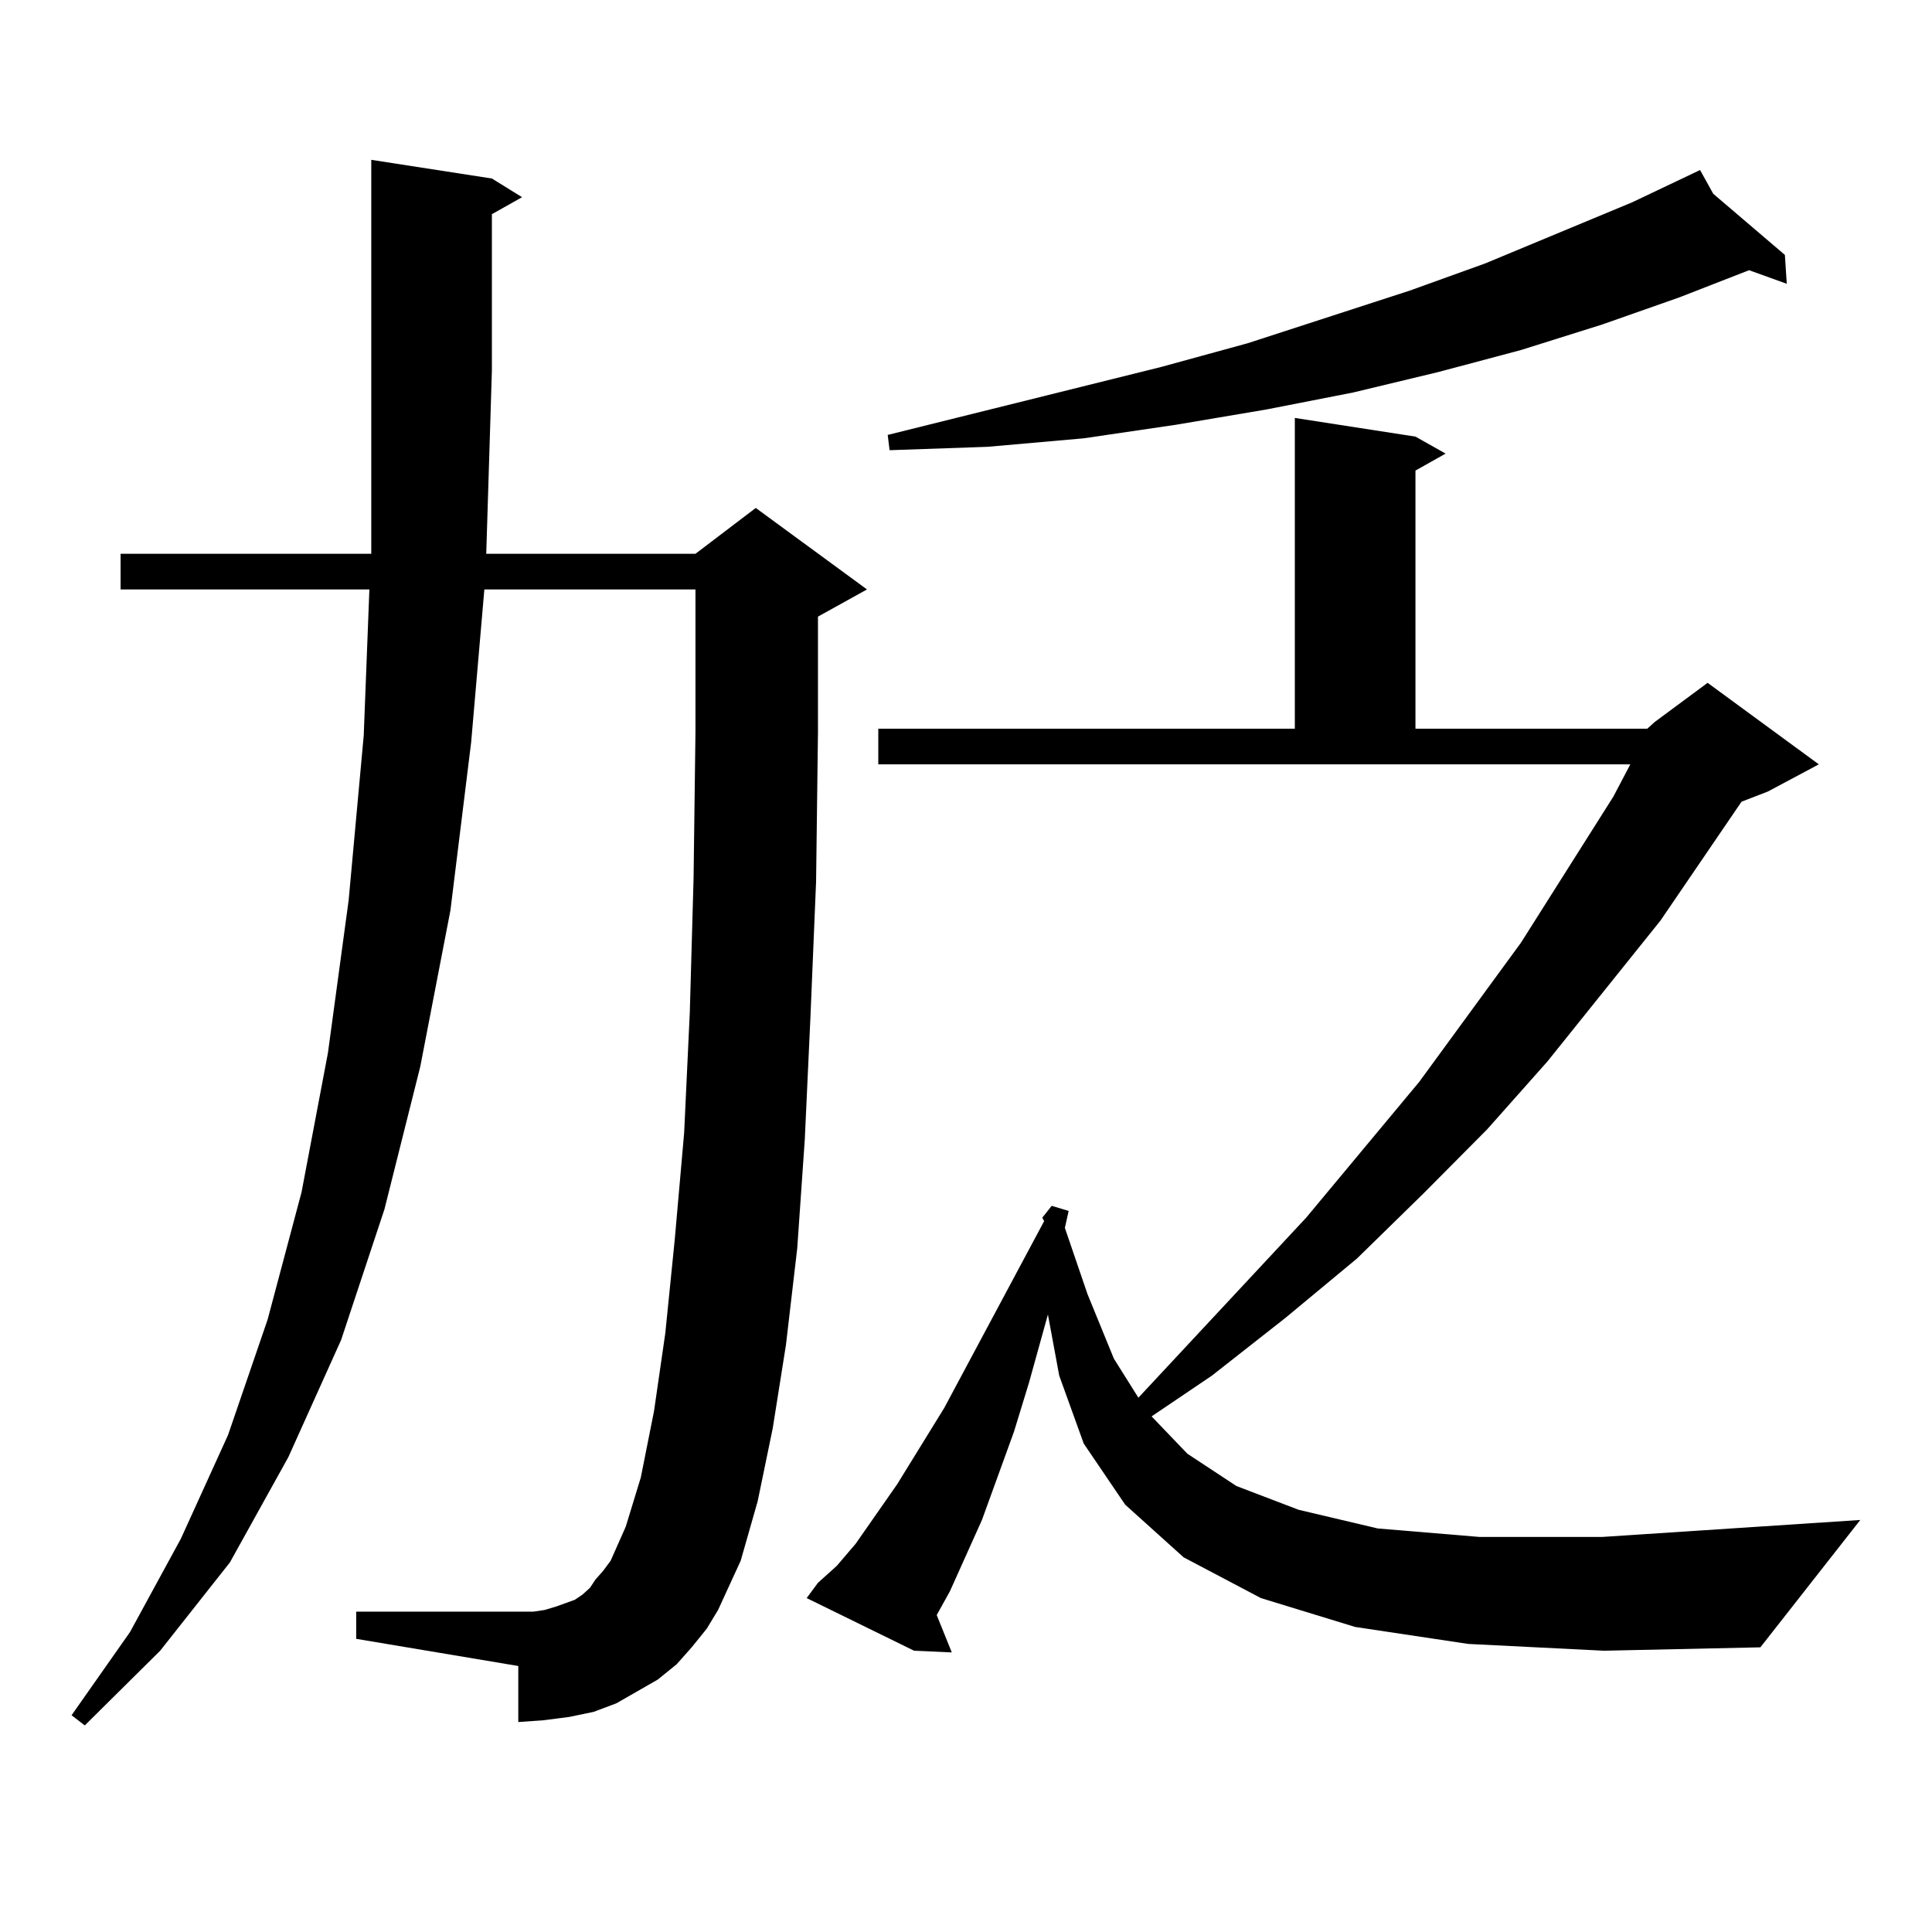 <?xml version="1.0" encoding="utf-8"?>
<!-- Generator: Adobe Illustrator 16.0.0, SVG Export Plug-In . SVG Version: 6.00 Build 0)  -->
<!DOCTYPE svg PUBLIC "-//W3C//DTD SVG 1.1//EN" "http://www.w3.org/Graphics/SVG/1.1/DTD/svg11.dtd">
<svg version="1.1" id="图层_1" xmlns="http://www.w3.org/2000/svg" xmlns:xlink="http://www.w3.org/1999/xlink" x="0px" y="0px"
	 width="1000px" height="1000px" viewBox="0 0 1000 1000" enable-background="new 0 0 1000 1000" xml:space="preserve">
<path d="M358.016,852.652l-7.805,8.789l-9.756,7.91l-10.731,6.152l-10.731,6.152l-11.707,4.395l-12.683,2.637l-13.658,1.758
	l-12.683,0.879V862.32l-83.9-14.063v-14.063h83.9h7.805l5.854-0.879l5.854-1.758l4.878-1.758l4.878-1.758l3.902-2.637l3.902-3.516
	l2.927-4.395l3.902-4.395l3.902-5.273l7.805-17.578l7.805-25.488l6.829-34.277l5.854-40.43l4.878-48.34l4.878-55.371l2.927-62.402
	l1.951-69.434l0.976-75.586v-73.828H250.701l-6.829,79.102l-10.731,87.012l-15.609,80.859l-18.536,73.828l-22.438,67.676
	l-27.316,60.645l-30.243,54.492L82.901,854.41l-39.023,38.672l-6.829-5.273l30.243-43.066l26.341-48.34l24.39-53.613l20.487-59.766
	l17.561-65.918l13.658-72.07l10.731-79.102l7.805-85.254l2.927-75.586H62.414v-18.457h129.753V82.73l62.437,9.668l15.609,9.668
	l-15.609,8.789v80.859l-2.927,94.922h108.29l31.219-23.73l57.56,42.188l-25.365,14.063v59.766l-0.976,77.344l-2.927,70.313
	l-2.927,63.281l-3.902,56.25l-5.854,50.098l-6.829,43.066l-7.805,37.793l-8.78,30.762l-11.707,25.488l-5.854,9.668L358.016,852.652z
	 M852.638,377.164l3.902-3.516l27.316-20.215l57.56,42.188l-26.341,14.063l-13.658,5.273l-41.95,61.523l-58.535,72.949
	l-31.219,35.156l-33.17,33.398l-34.146,33.398l-37.072,30.762l-38.048,29.883l-31.219,21.094l18.536,19.336l25.365,16.699
	l32.194,12.305l40.975,9.668l52.682,4.395h63.413l133.655-8.789l-51.706,65.918l-80.974,1.758l-70.242-3.516l-58.535-8.789
	l-48.779-14.941l-39.999-21.094L582.4,778.824l-21.463-31.641l-12.683-35.156l-5.854-31.641l-9.756,35.156l-7.805,25.488
	l-16.585,45.703l-16.585,36.914l-6.829,12.305l7.805,19.336l-19.512-0.879l-55.608-27.246l5.854-7.91l9.756-8.789l9.756-11.426
	l21.463-30.762l24.39-39.551l51.706-96.68l-0.976-1.758l4.878-6.152l8.78,2.637l-1.951,8.789l11.707,34.277l13.658,33.398
	l12.683,20.215l86.827-93.164l58.535-70.313l52.682-72.07l47.804-75.586l8.78-16.699H454.599v-18.457h215.604v-160.84l62.438,9.668
	l15.609,8.789l-15.609,8.789v133.594H852.638z M886.783,100.309l37.072,31.641l0.976,14.941l-19.512-7.031l-36.097,14.063
	l-39.999,14.063l-41.95,13.184l-42.926,11.426l-43.901,10.547l-44.877,8.789l-46.828,7.91l-47.804,7.031l-49.755,4.395l-50.73,1.758
	l-0.976-7.91l141.46-35.156l44.877-12.305l83.9-27.246l39.023-14.063l76.096-31.641l35.121-16.699L886.783,100.309z"/>
</svg>
